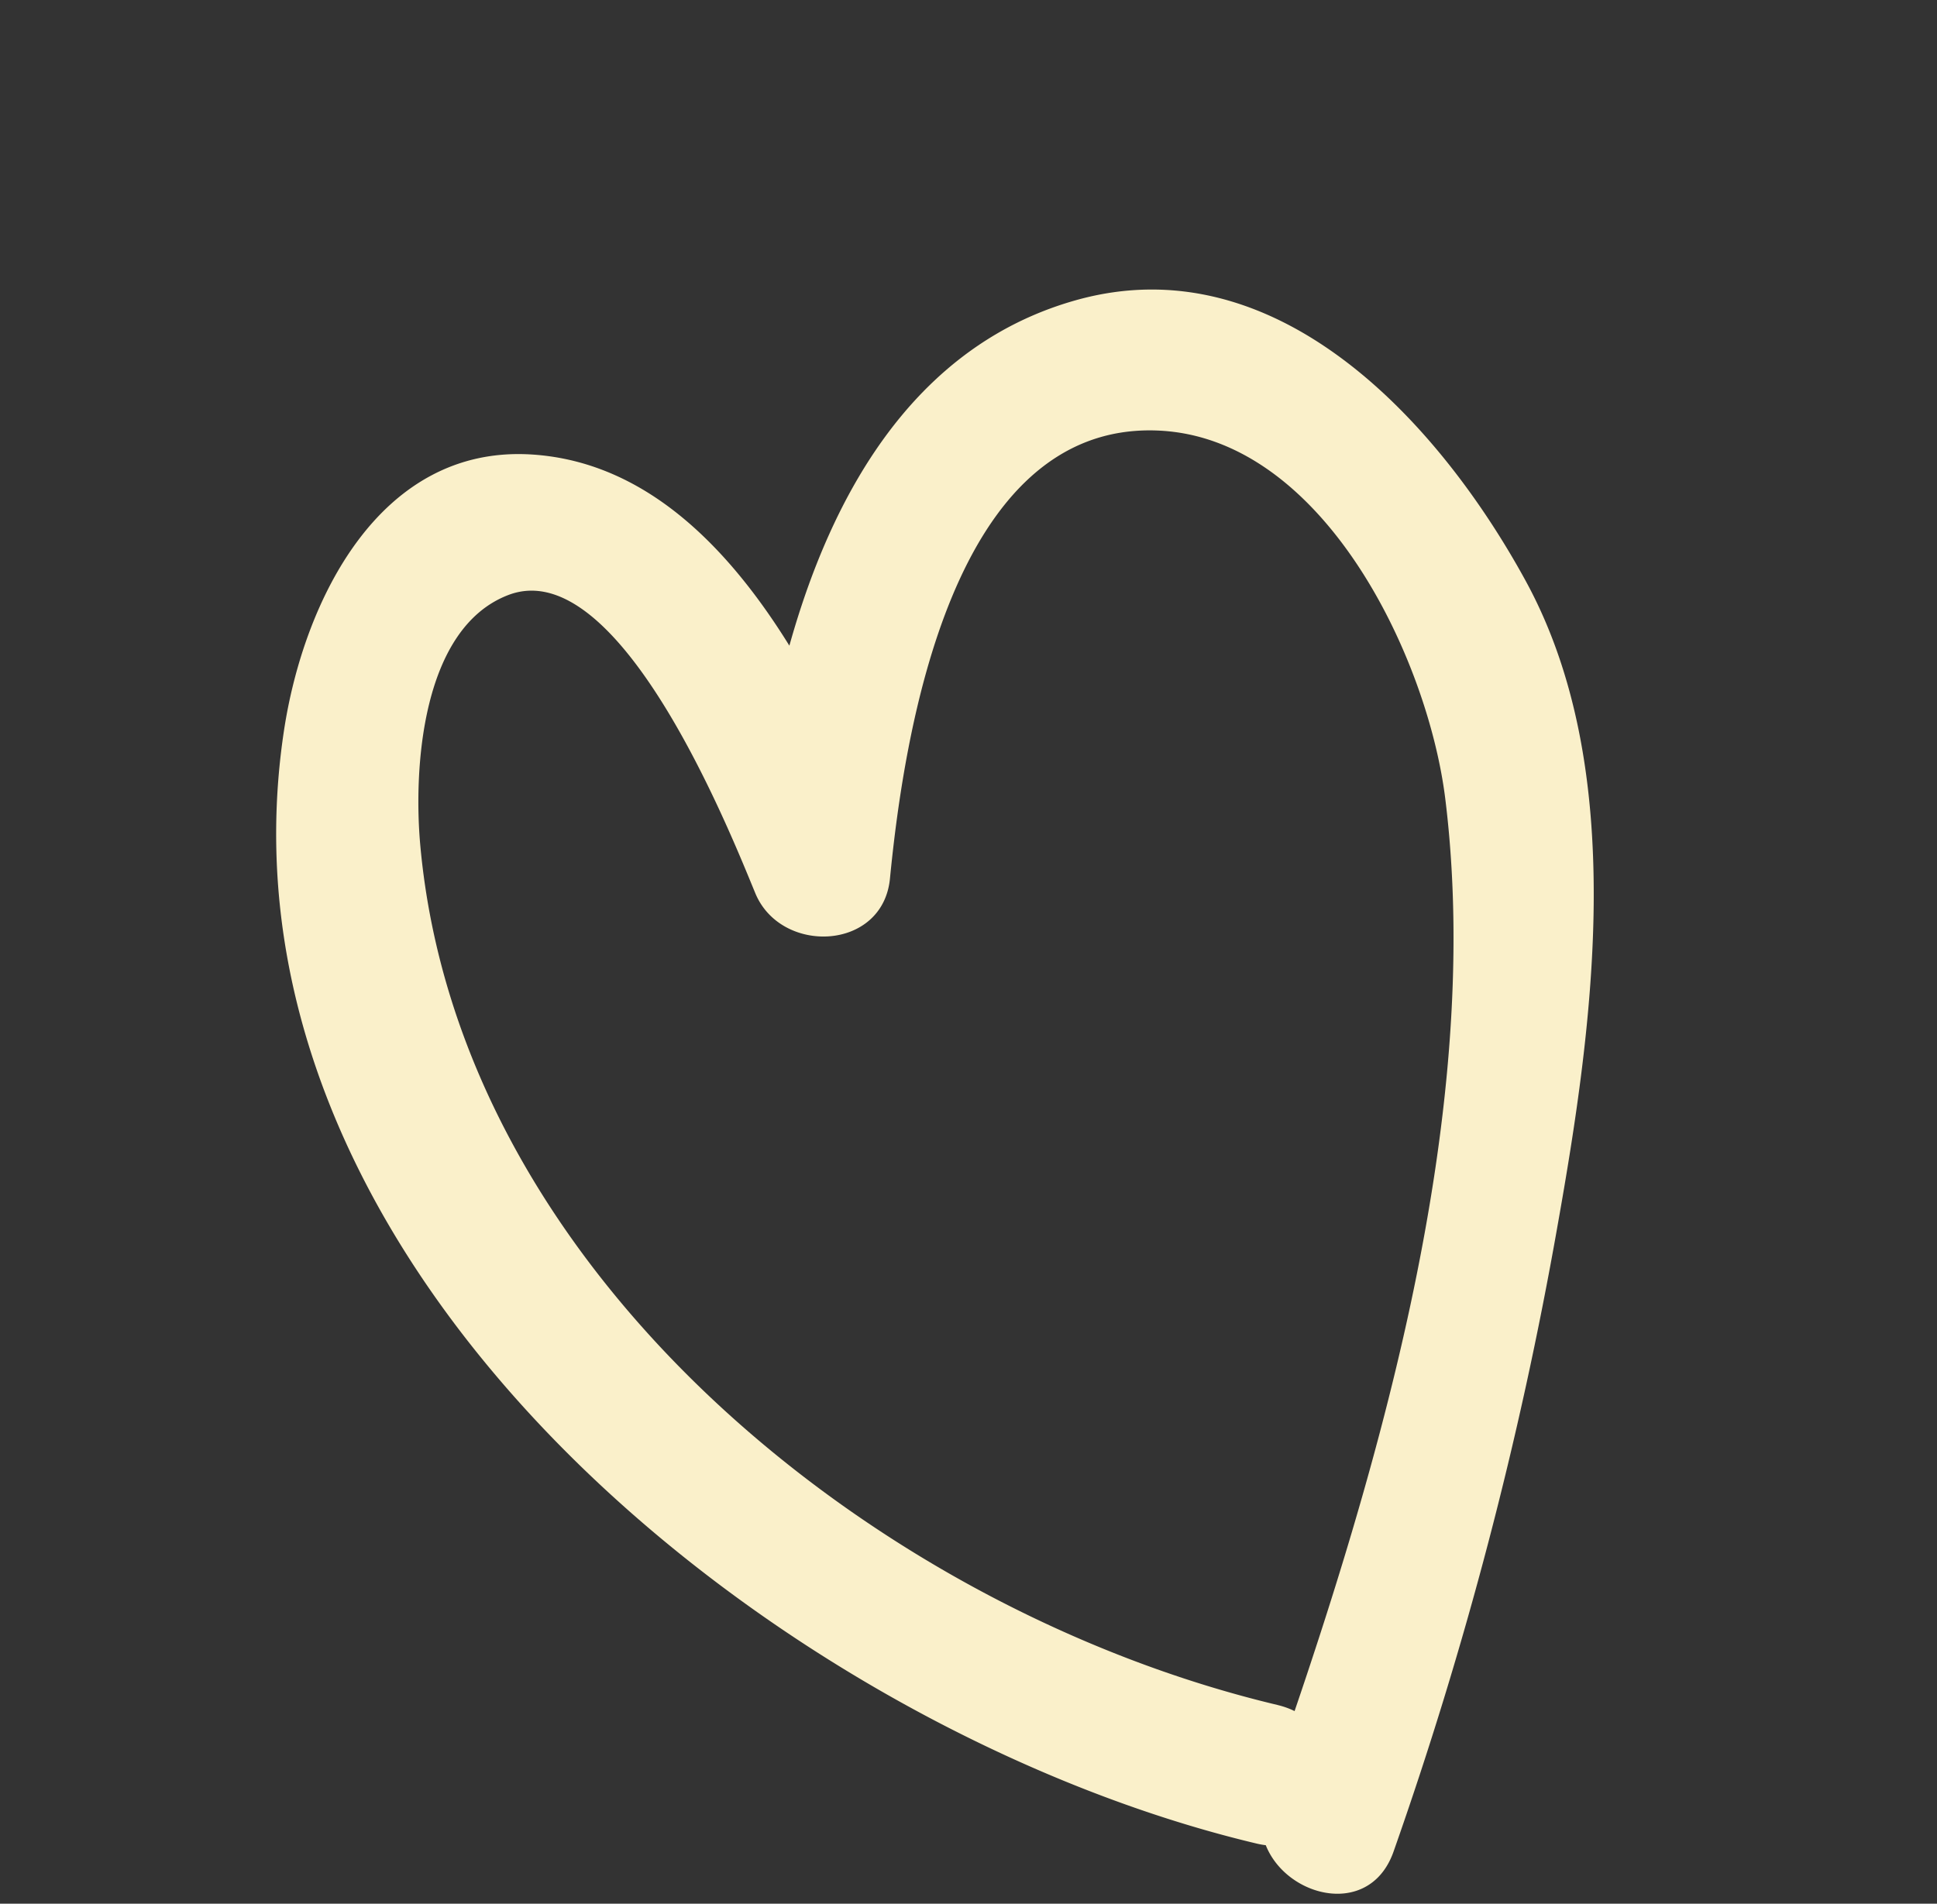 <svg xmlns="http://www.w3.org/2000/svg" width="81.269" height="79.89" viewBox="0 0 81.269 79.89"><rect x="0" y="0" width="81.269" height="79.89" fill="#333333" stroke="none"/><path id="coeur_icon" d="M944.848,548.806c-16.885,3.173-38.7-2.52-47.515-18.319-1.572-2.818-3.65-8.332-.9-11.085,3.531-3.534,12.586,5.34,14.551,7.207,2.035,1.936,5.878.046,4.91-2.858-1.938-5.818-5.406-18.52,2.59-21.723,6.487-2.6,14.267,4.121,17.321,9.193,7.046,11.7,9.054,27.839,10.108,41.234.295,3.751,6.173,3.781,5.876,0A165.276,165.276,0,0,0,947.4,525.7c-2.075-8.366-5.053-18.718-12.234-24.2-5.991-4.574-15.271-8.687-22.023-3.075-7.831,6.512-5.72,18.466-2.913,26.887l4.91-2.858c-4.89-4.648-12.744-11.584-20.173-8.851-6.051,2.226-6.259,9.541-4.816,14.8,6.122,22.286,36.438,29.8,56.26,26.07,3.722-.7,2.141-6.361-1.562-5.666Z" transform="matrix(0.914, 0.407, -0.407, 0.914, -586.621, -814.609)" fill="#faf0ca"></path></svg>
